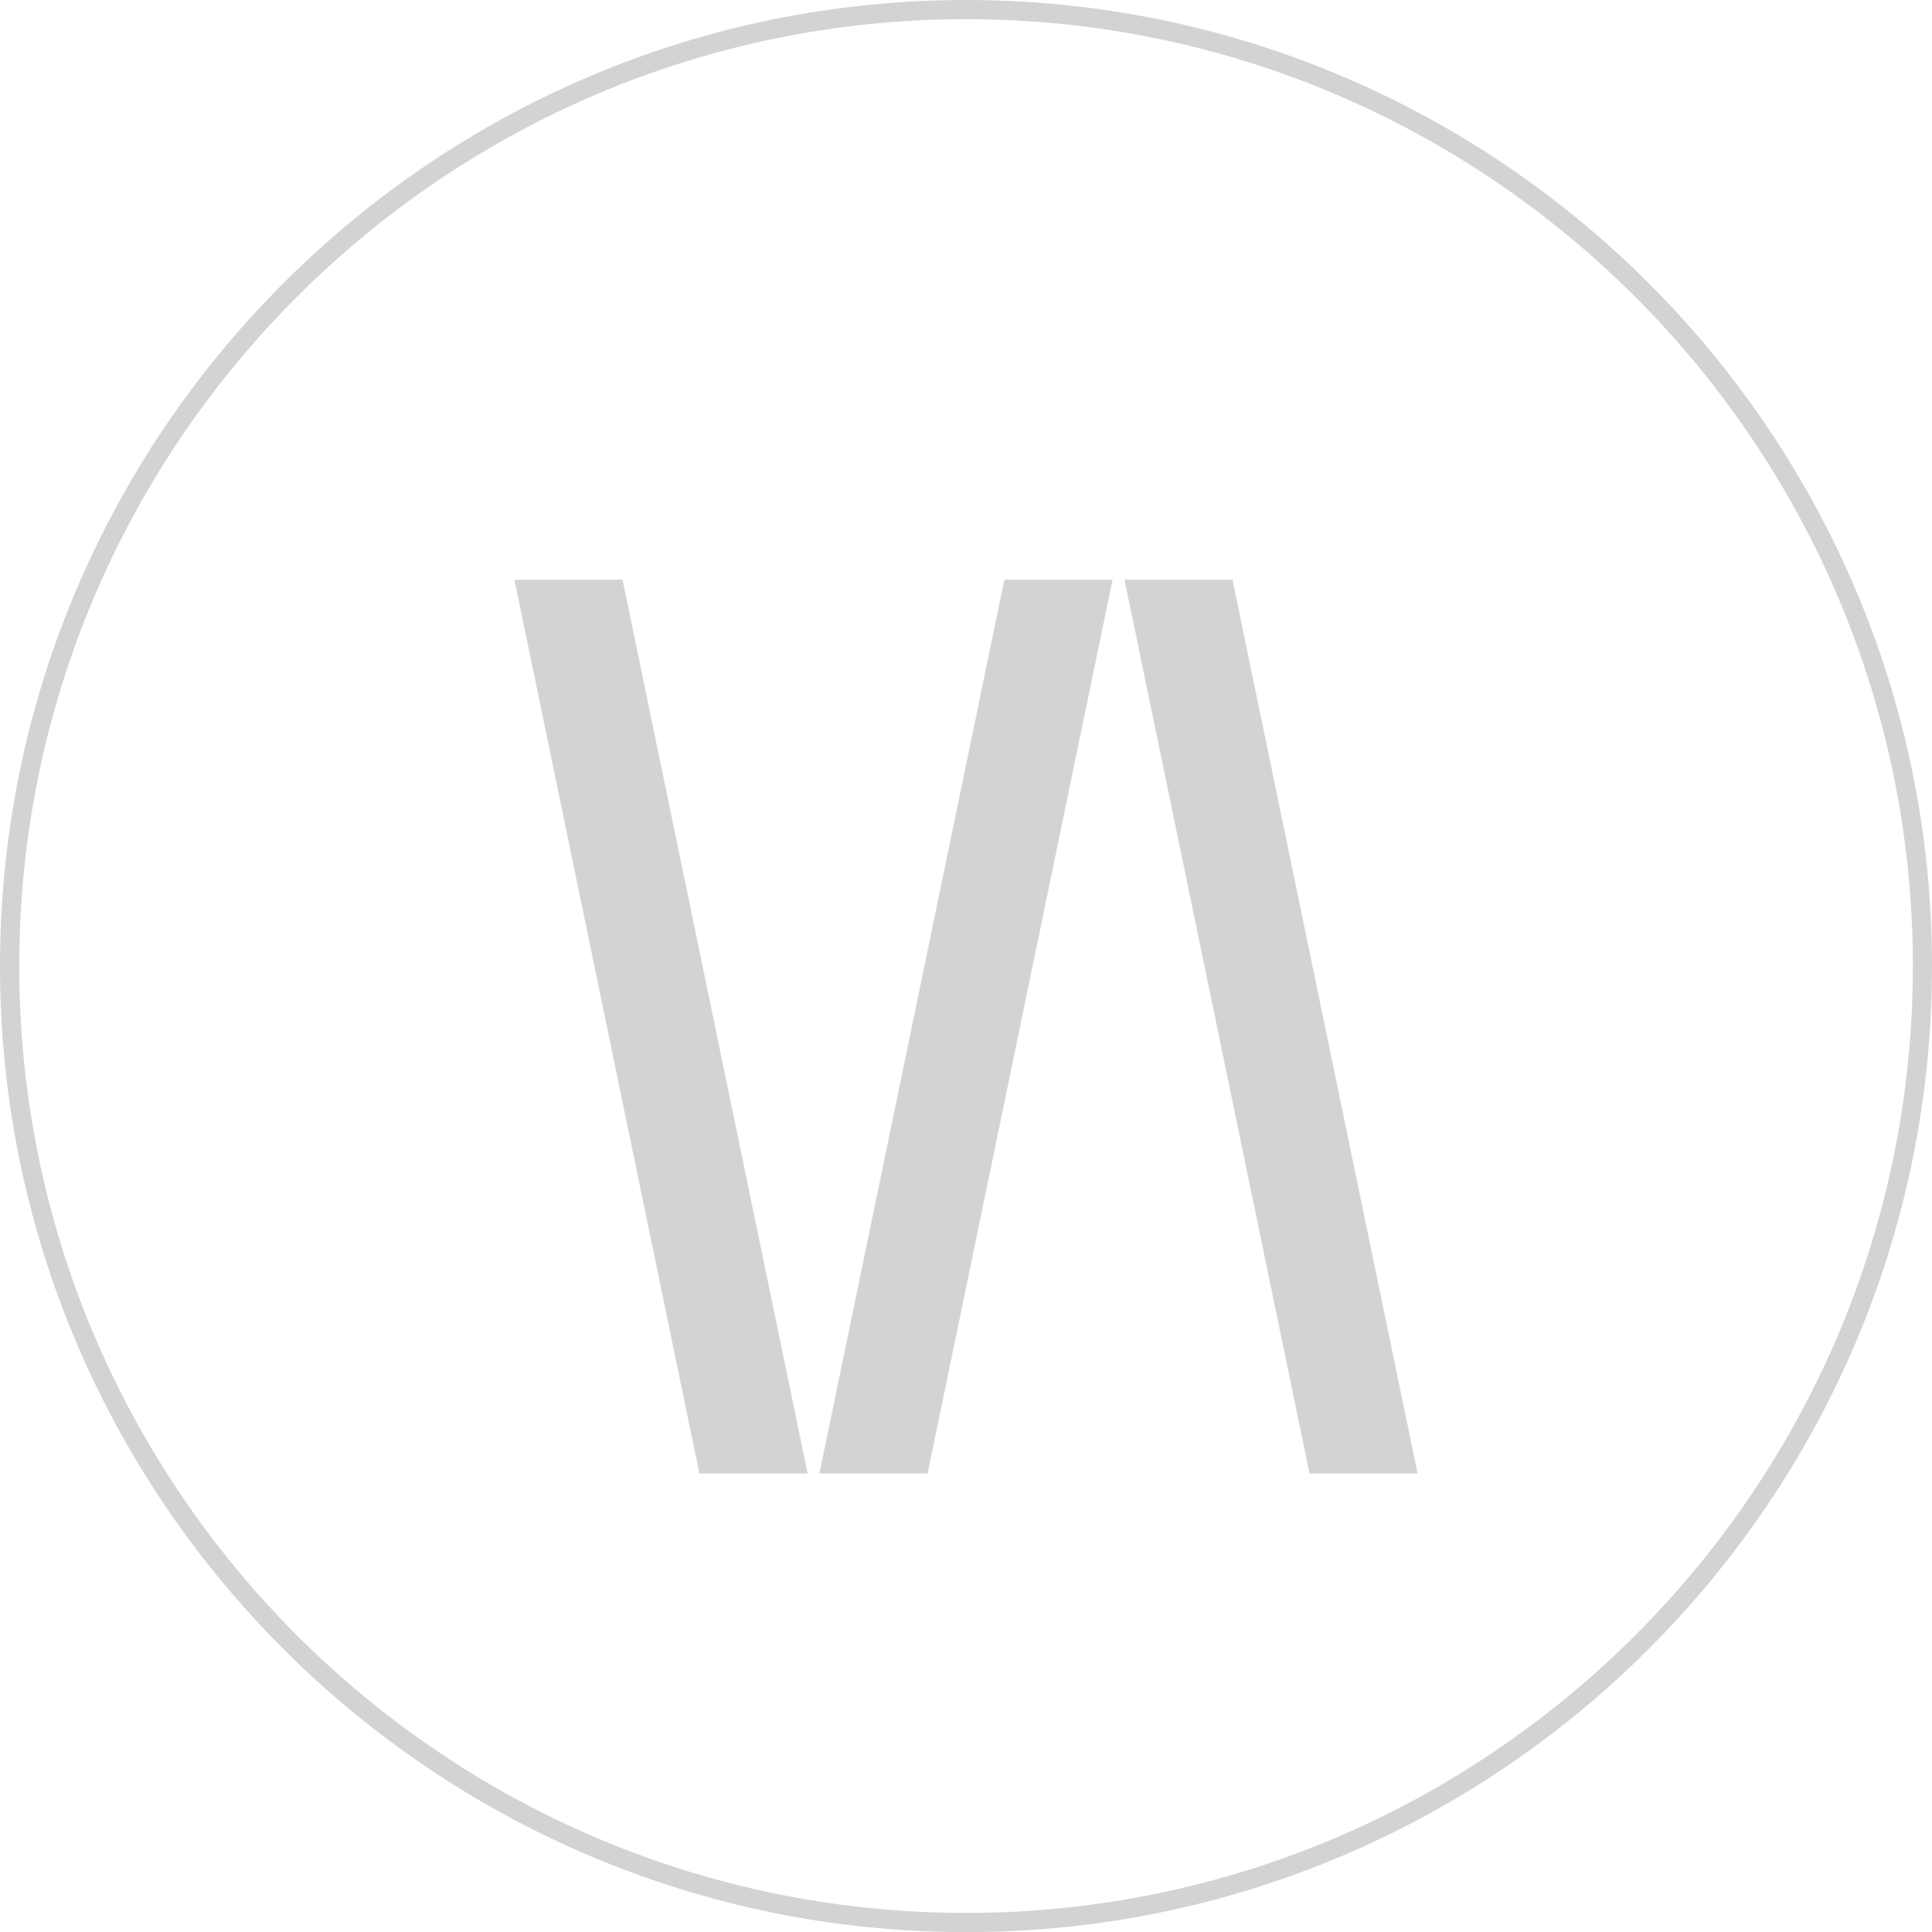 <?xml version="1.0" encoding="UTF-8"?>
<svg xmlns="http://www.w3.org/2000/svg" id="Ebene_1" data-name="Ebene 1" viewBox="0 0 345.29 345.31">
  <defs>
    <style>.cls-1{fill:#d3d3d3;}</style>
  </defs>
  <path class="cls-1" d="M175.21,347.31C80,347.31,2.56,269.86,2.56,174.67S80,2,175.21,2,347.85,79.46,347.85,174.67,270.41,347.31,175.21,347.31Zm0-341.88C81.91,5.43,6,81.35,6,174.67S81.91,343.88,175.21,343.88,344.43,268,344.43,174.67,268.52,5.43,175.21,5.43Z" transform="translate(-2.56 -2)"></path>
  <path class="cls-1" d="M94.5,105.61h19.31l.09.38,33,159.35H127.56l-.08-.39ZM149,265.34l.13-.6,32.93-159.13H201.4l-.13.6L168.34,265.34Zm54.53-159.73h19.3l.08.38,33,159.35H236.6l-.08-.39Z" transform="translate(-2.56 -2)"></path>
</svg>
